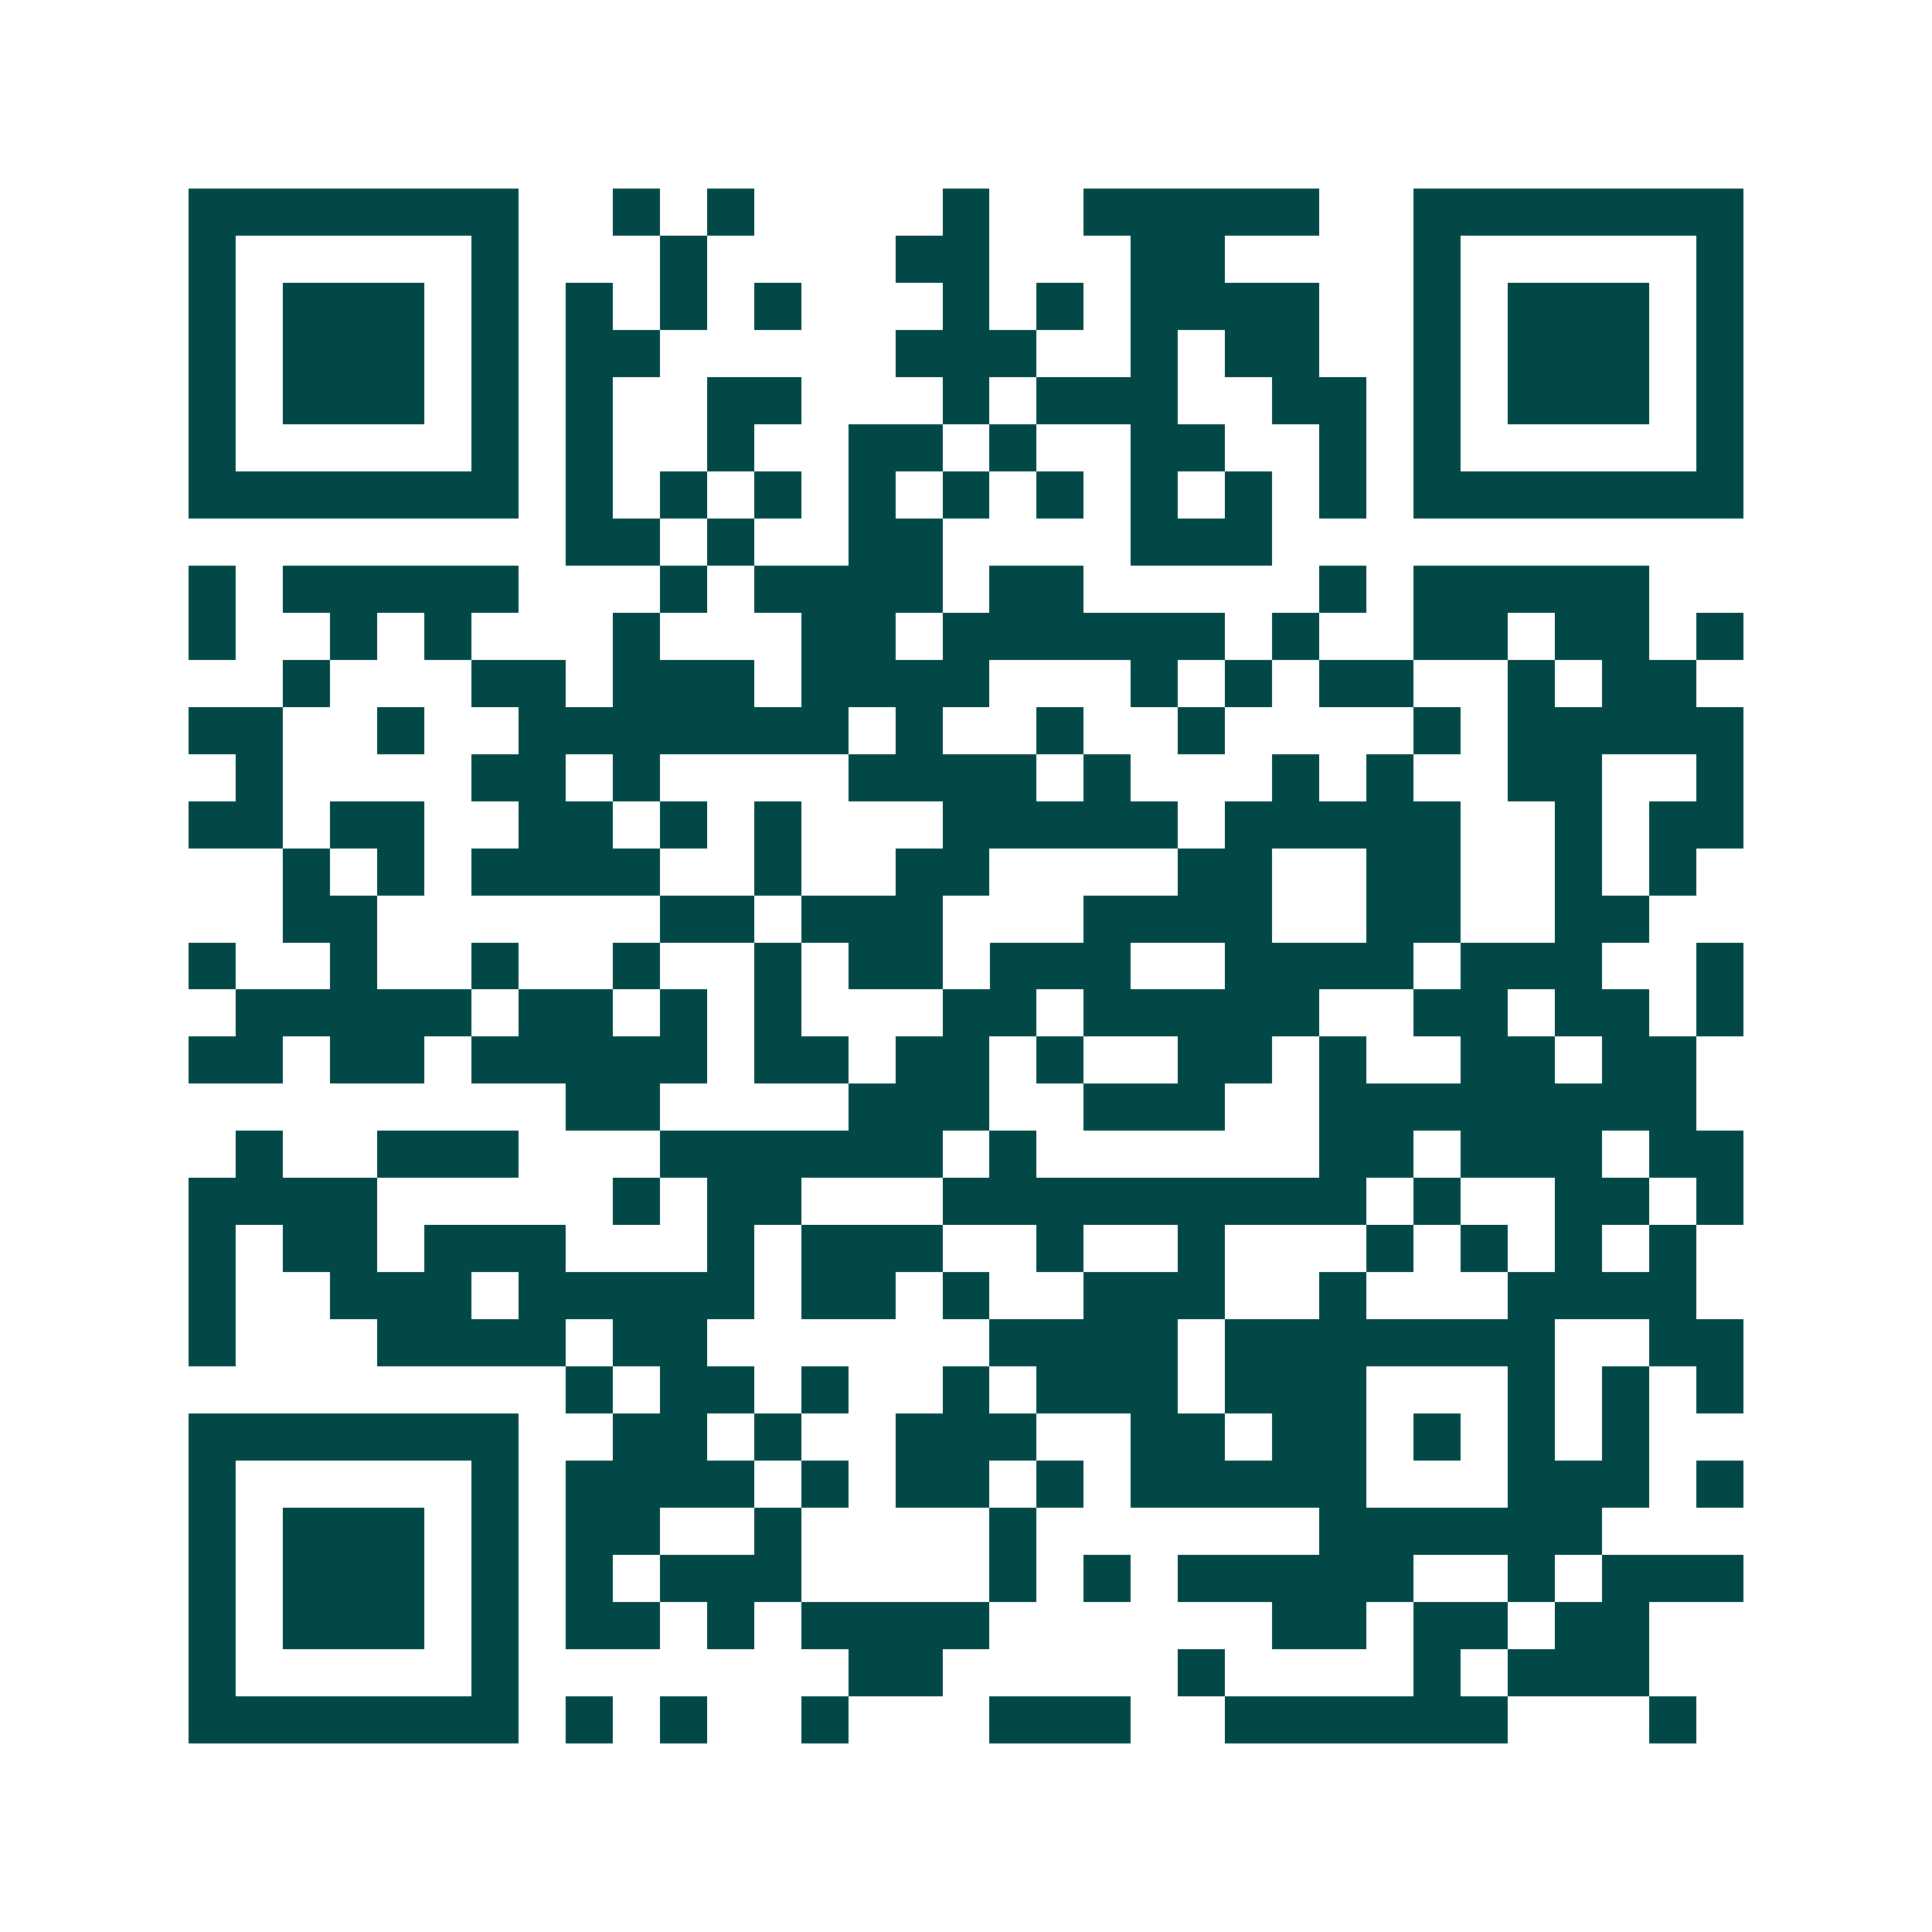 <svg xmlns="http://www.w3.org/2000/svg" width="200" height="200" viewBox="0 0 41 41" shape-rendering="crispEdges"><path fill="#ffffff" d="M0 0h41v41H0z"/><path stroke="#014847" d="M4 4.5h7m2 0h1m1 0h1m4 0h1m2 0h5m2 0h7M4 5.5h1m5 0h1m3 0h1m4 0h2m3 0h2m4 0h1m5 0h1M4 6.5h1m1 0h3m1 0h1m1 0h1m1 0h1m1 0h1m3 0h1m1 0h1m1 0h4m2 0h1m1 0h3m1 0h1M4 7.5h1m1 0h3m1 0h1m1 0h2m5 0h3m2 0h1m1 0h2m2 0h1m1 0h3m1 0h1M4 8.5h1m1 0h3m1 0h1m1 0h1m2 0h2m3 0h1m1 0h3m2 0h2m1 0h1m1 0h3m1 0h1M4 9.5h1m5 0h1m1 0h1m2 0h1m2 0h2m1 0h1m2 0h2m2 0h1m1 0h1m5 0h1M4 10.5h7m1 0h1m1 0h1m1 0h1m1 0h1m1 0h1m1 0h1m1 0h1m1 0h1m1 0h1m1 0h7M12 11.5h2m1 0h1m2 0h2m4 0h3M4 12.5h1m1 0h5m3 0h1m1 0h4m1 0h2m5 0h1m1 0h5M4 13.5h1m2 0h1m1 0h1m3 0h1m3 0h2m1 0h6m1 0h1m2 0h2m1 0h2m1 0h1M6 14.5h1m3 0h2m1 0h3m1 0h4m3 0h1m1 0h1m1 0h2m2 0h1m1 0h2M4 15.5h2m2 0h1m2 0h7m1 0h1m2 0h1m2 0h1m4 0h1m1 0h5M5 16.5h1m4 0h2m1 0h1m4 0h4m1 0h1m3 0h1m1 0h1m2 0h2m2 0h1M4 17.5h2m1 0h2m2 0h2m1 0h1m1 0h1m3 0h5m1 0h5m2 0h1m1 0h2M6 18.5h1m1 0h1m1 0h4m2 0h1m2 0h2m4 0h2m2 0h2m2 0h1m1 0h1M6 19.5h2m6 0h2m1 0h3m3 0h4m2 0h2m2 0h2M4 20.5h1m2 0h1m2 0h1m2 0h1m2 0h1m1 0h2m1 0h3m2 0h4m1 0h3m2 0h1M5 21.5h5m1 0h2m1 0h1m1 0h1m3 0h2m1 0h5m2 0h2m1 0h2m1 0h1M4 22.5h2m1 0h2m1 0h5m1 0h2m1 0h2m1 0h1m2 0h2m1 0h1m2 0h2m1 0h2M12 23.5h2m4 0h3m2 0h3m2 0h8M5 24.5h1m2 0h3m3 0h6m1 0h1m6 0h2m1 0h3m1 0h2M4 25.5h4m5 0h1m1 0h2m3 0h9m1 0h1m2 0h2m1 0h1M4 26.5h1m1 0h2m1 0h3m3 0h1m1 0h3m2 0h1m2 0h1m3 0h1m1 0h1m1 0h1m1 0h1M4 27.5h1m2 0h3m1 0h5m1 0h2m1 0h1m2 0h3m2 0h1m3 0h4M4 28.5h1m3 0h4m1 0h2m6 0h4m1 0h7m2 0h2M12 29.5h1m1 0h2m1 0h1m2 0h1m1 0h3m1 0h3m3 0h1m1 0h1m1 0h1M4 30.5h7m2 0h2m1 0h1m2 0h3m2 0h2m1 0h2m1 0h1m1 0h1m1 0h1M4 31.5h1m5 0h1m1 0h4m1 0h1m1 0h2m1 0h1m1 0h5m3 0h3m1 0h1M4 32.5h1m1 0h3m1 0h1m1 0h2m2 0h1m4 0h1m6 0h6M4 33.5h1m1 0h3m1 0h1m1 0h1m1 0h3m4 0h1m1 0h1m1 0h5m2 0h1m1 0h3M4 34.5h1m1 0h3m1 0h1m1 0h2m1 0h1m1 0h4m6 0h2m1 0h2m1 0h2M4 35.5h1m5 0h1m7 0h2m5 0h1m4 0h1m1 0h3M4 36.5h7m1 0h1m1 0h1m2 0h1m3 0h3m2 0h6m3 0h1"/></svg>
